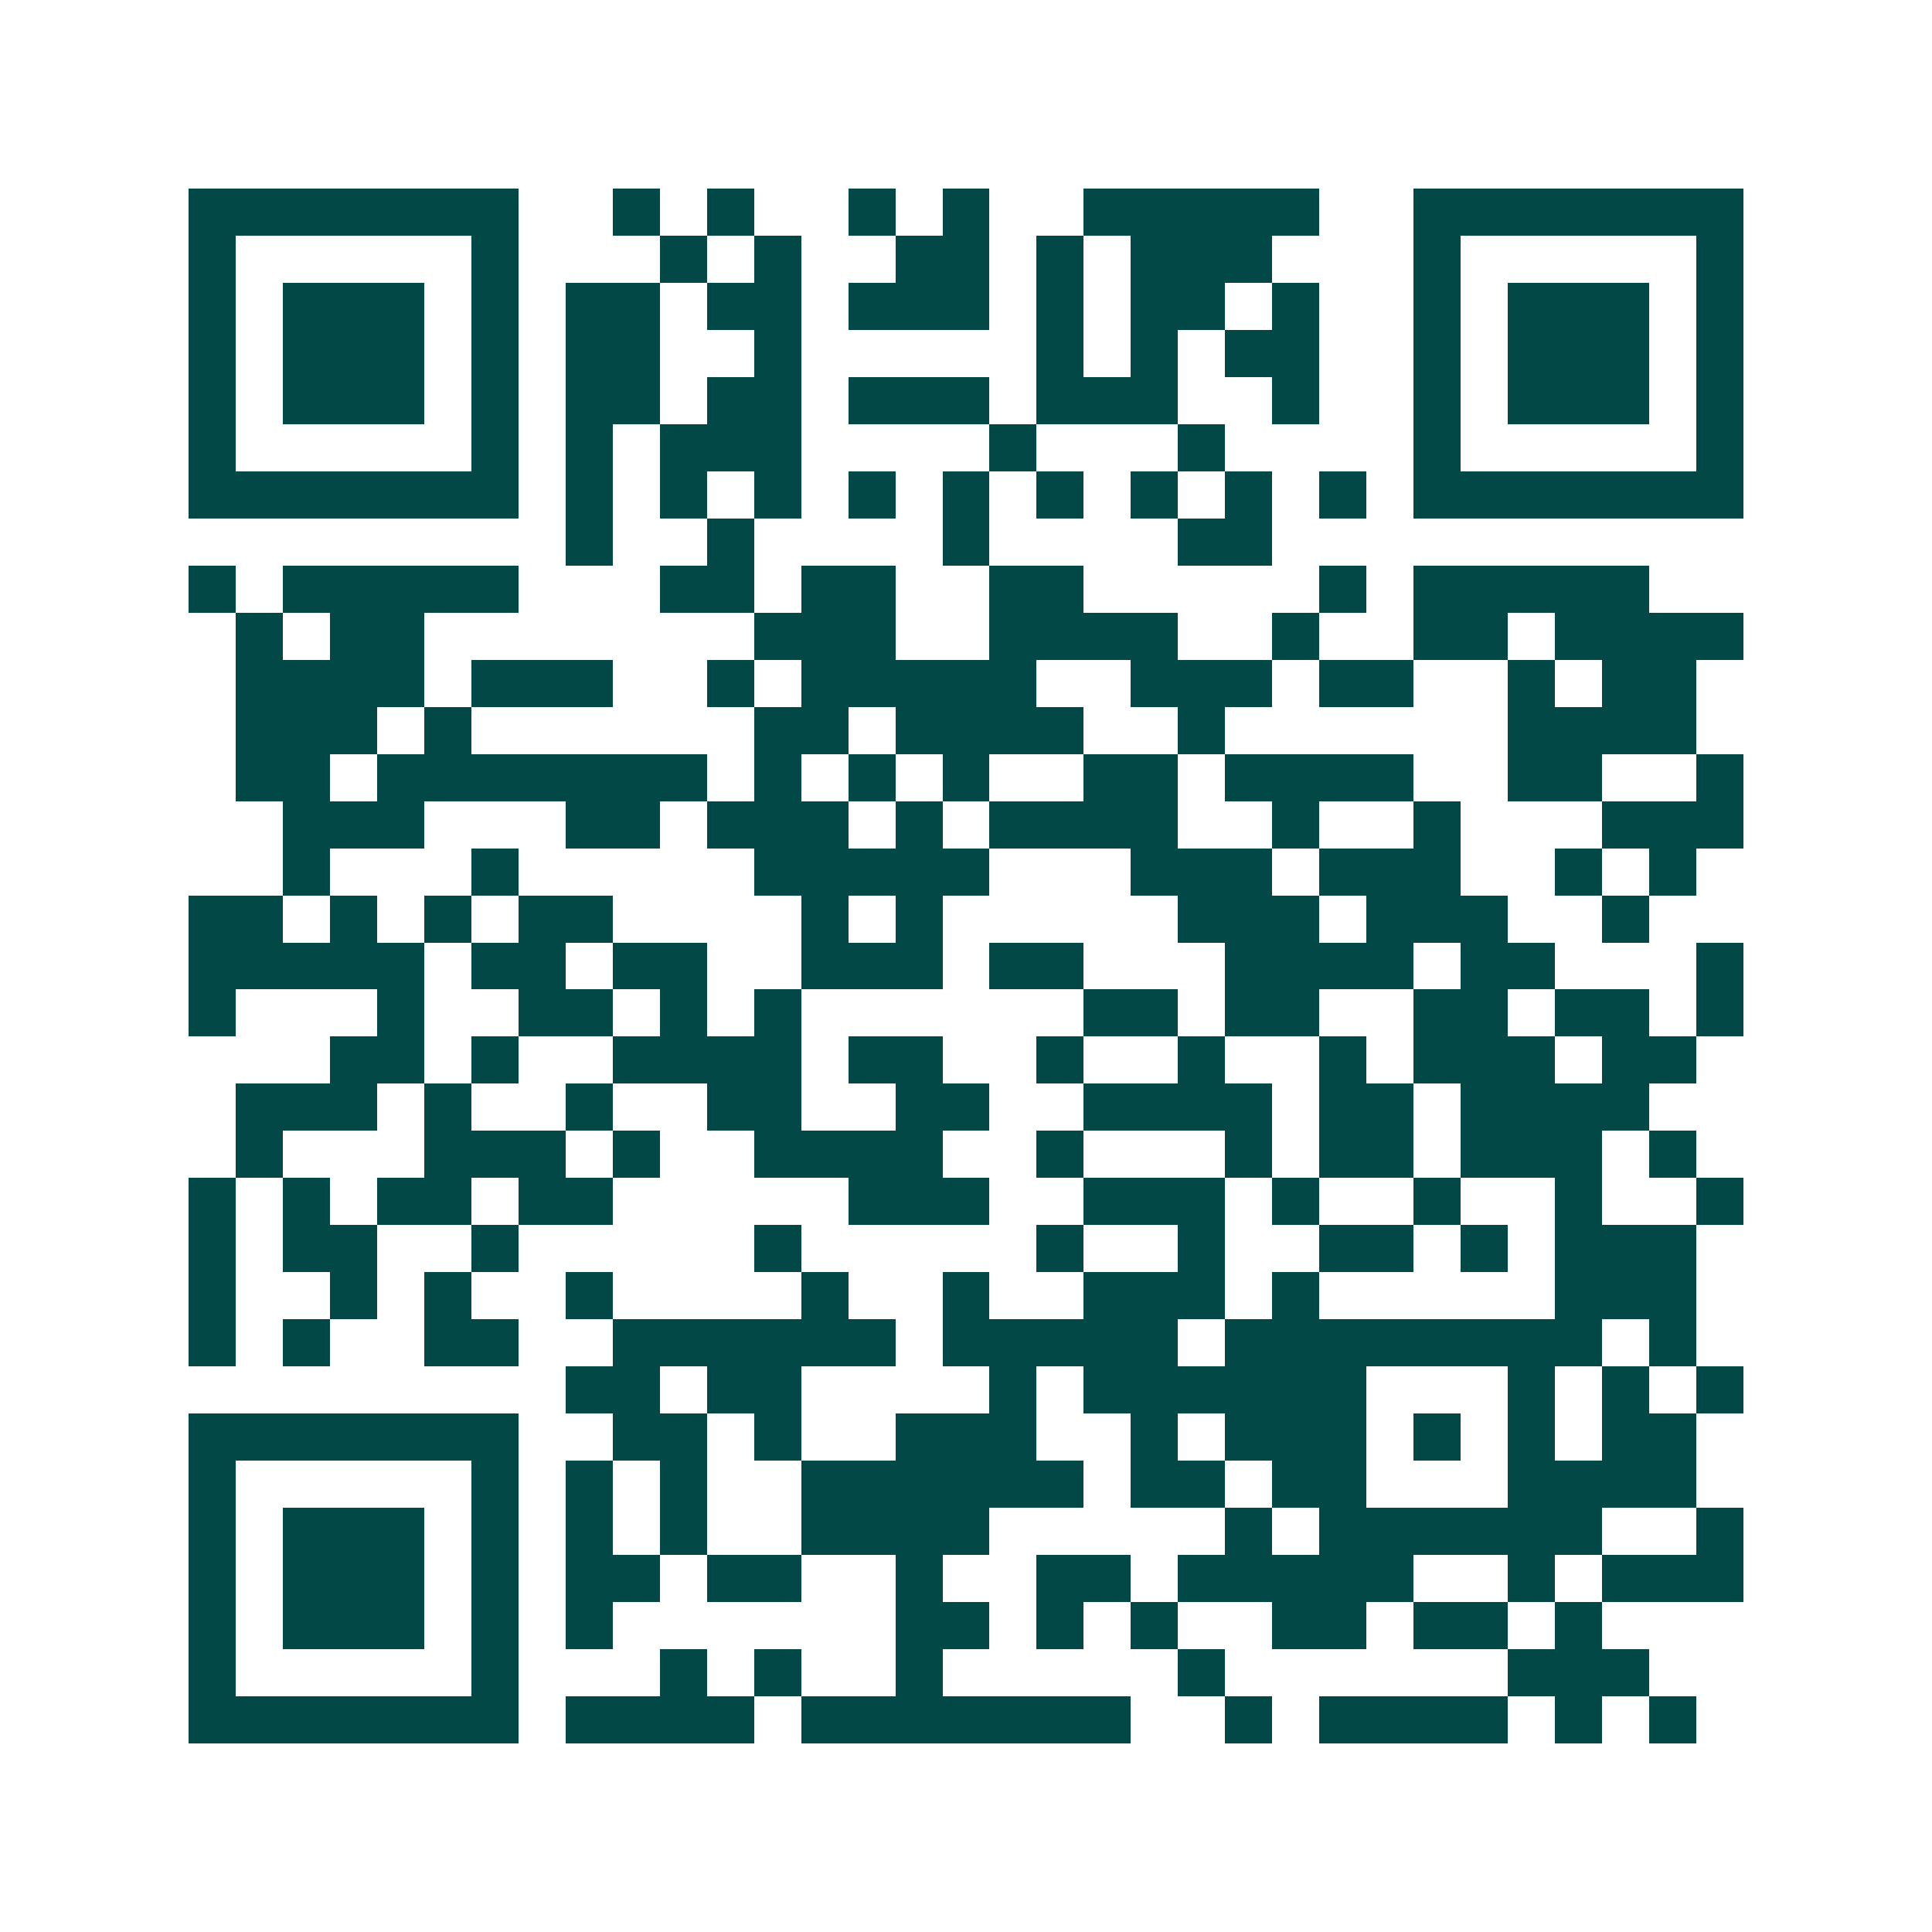 <svg xmlns="http://www.w3.org/2000/svg" width="200" height="200" viewBox="0 0 41 41" shape-rendering="crispEdges"><path fill="#ffffff" d="M0 0h41v41H0z"/><path stroke="#014847" d="M4 4.5h7m2 0h1m1 0h1m2 0h1m1 0h1m2 0h5m2 0h7M4 5.5h1m5 0h1m3 0h1m1 0h1m2 0h2m1 0h1m1 0h3m3 0h1m5 0h1M4 6.5h1m1 0h3m1 0h1m1 0h2m1 0h2m1 0h3m1 0h1m1 0h2m1 0h1m2 0h1m1 0h3m1 0h1M4 7.5h1m1 0h3m1 0h1m1 0h2m2 0h1m5 0h1m1 0h1m1 0h2m2 0h1m1 0h3m1 0h1M4 8.5h1m1 0h3m1 0h1m1 0h2m1 0h2m1 0h3m1 0h3m2 0h1m2 0h1m1 0h3m1 0h1M4 9.5h1m5 0h1m1 0h1m1 0h3m4 0h1m3 0h1m4 0h1m5 0h1M4 10.5h7m1 0h1m1 0h1m1 0h1m1 0h1m1 0h1m1 0h1m1 0h1m1 0h1m1 0h1m1 0h7M12 11.5h1m2 0h1m4 0h1m4 0h2M4 12.5h1m1 0h5m3 0h2m1 0h2m2 0h2m5 0h1m1 0h5M5 13.5h1m1 0h2m7 0h3m2 0h4m2 0h1m2 0h2m1 0h4M5 14.5h4m1 0h3m2 0h1m1 0h5m2 0h3m1 0h2m2 0h1m1 0h2M5 15.5h3m1 0h1m6 0h2m1 0h4m2 0h1m6 0h4M5 16.5h2m1 0h7m1 0h1m1 0h1m1 0h1m2 0h2m1 0h4m2 0h2m2 0h1M6 17.5h3m3 0h2m1 0h3m1 0h1m1 0h4m2 0h1m2 0h1m3 0h3M6 18.5h1m3 0h1m5 0h5m3 0h3m1 0h3m2 0h1m1 0h1M4 19.5h2m1 0h1m1 0h1m1 0h2m4 0h1m1 0h1m5 0h3m1 0h3m2 0h1M4 20.5h5m1 0h2m1 0h2m2 0h3m1 0h2m3 0h4m1 0h2m3 0h1M4 21.5h1m3 0h1m2 0h2m1 0h1m1 0h1m6 0h2m1 0h2m2 0h2m1 0h2m1 0h1M7 22.5h2m1 0h1m2 0h4m1 0h2m2 0h1m2 0h1m2 0h1m1 0h3m1 0h2M5 23.5h3m1 0h1m2 0h1m2 0h2m2 0h2m2 0h4m1 0h2m1 0h4M5 24.5h1m3 0h3m1 0h1m2 0h4m2 0h1m3 0h1m1 0h2m1 0h3m1 0h1M4 25.5h1m1 0h1m1 0h2m1 0h2m5 0h3m2 0h3m1 0h1m2 0h1m2 0h1m2 0h1M4 26.5h1m1 0h2m2 0h1m5 0h1m5 0h1m2 0h1m2 0h2m1 0h1m1 0h3M4 27.5h1m2 0h1m1 0h1m2 0h1m4 0h1m2 0h1m2 0h3m1 0h1m5 0h3M4 28.5h1m1 0h1m2 0h2m2 0h6m1 0h5m1 0h8m1 0h1M12 29.5h2m1 0h2m4 0h1m1 0h6m3 0h1m1 0h1m1 0h1M4 30.5h7m2 0h2m1 0h1m2 0h3m2 0h1m1 0h3m1 0h1m1 0h1m1 0h2M4 31.5h1m5 0h1m1 0h1m1 0h1m2 0h6m1 0h2m1 0h2m3 0h4M4 32.5h1m1 0h3m1 0h1m1 0h1m1 0h1m2 0h4m5 0h1m1 0h6m2 0h1M4 33.5h1m1 0h3m1 0h1m1 0h2m1 0h2m2 0h1m2 0h2m1 0h5m2 0h1m1 0h3M4 34.5h1m1 0h3m1 0h1m1 0h1m6 0h2m1 0h1m1 0h1m2 0h2m1 0h2m1 0h1M4 35.5h1m5 0h1m3 0h1m1 0h1m2 0h1m5 0h1m6 0h3M4 36.5h7m1 0h4m1 0h7m2 0h1m1 0h4m1 0h1m1 0h1"/></svg>
